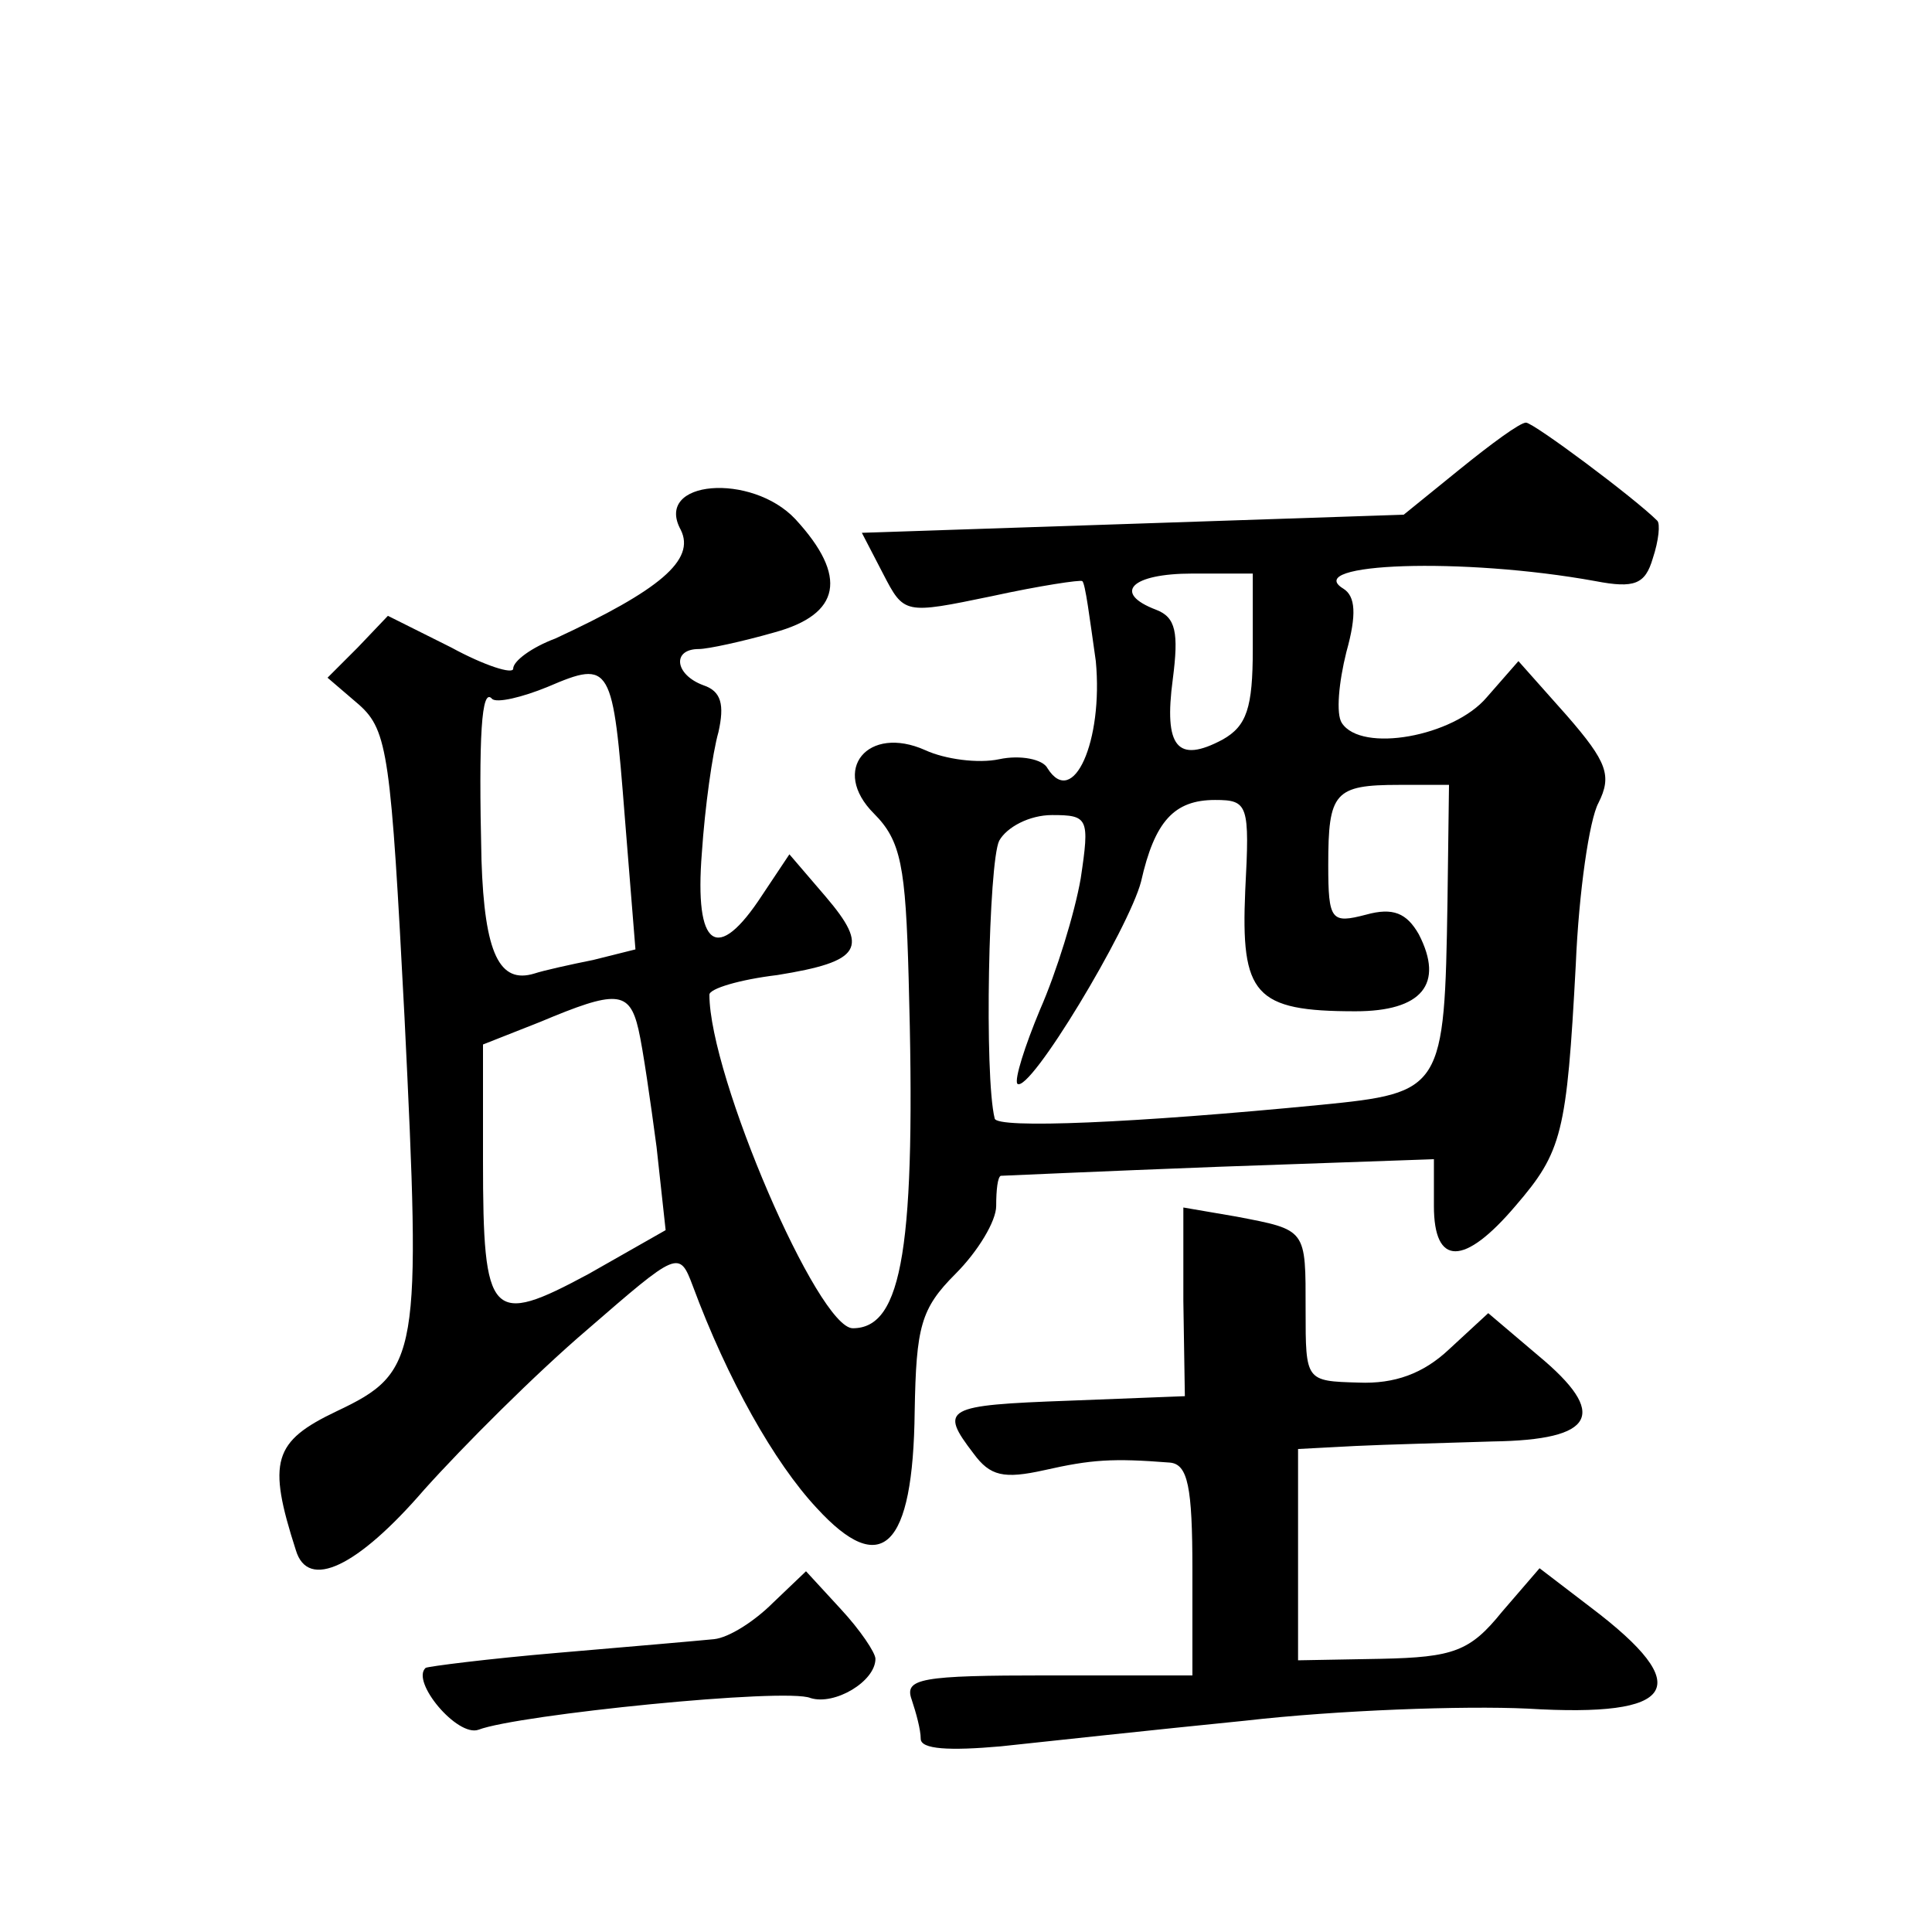 <?xml version="1.0" standalone="no"?>
<!DOCTYPE svg PUBLIC "-//W3C//DTD SVG 20010904//EN"
 "http://www.w3.org/TR/2001/REC-SVG-20010904/DTD/svg10.dtd">
<svg version="1.0" xmlns="http://www.w3.org/2000/svg"
 width="128pt" height="128pt" viewBox="0 0 128 128"
 preserveAspectRatio="xMidYMid meet">
<g transform="translate(0,128) scale(0.1,-0.1)"
fill="#0" stroke="none">
<path d="M967 969 l-37 -30 -179 -6 -180 -6 14 -27 c14 -27 14 -27 72 -15 32 7
59 11 60 10 2 -1 5 -25 9 -53 5 -53 -15 -98 -32 -71 -3 6 -18 9 -32 6 -14 -3 -36
0 -49 6 -38 17 -63 -13 -34 -42 18 -18 21 -35 23 -109 5 -178 -4 -232 -37 -232
-23 0 -95 167 -95 221 0 4 20 10 45 13 56 9 61 18 32 52 l-24 28 -18 -27 c-30 -46
-45 -35 -40 28 2 30 7 66 11 80 4 18 2 27 -10 31 -19 7 -21 24 -3 24 6 0 29 5 50
11 44 12 49 37 14 75 -29 31 -94 26 -76 -7 10 -20 -14 -40 -83 -72 -16 -6 -28 -15
-28 -20 0 -4 -19 2 -41 14 l-42 21 -20 -21 -20 -20 21 -18 c19 -17 21 -34 30 -207
11 -225 10 -235 -45 -261 -42 -20 -46 -33 -27 -92 8 -27 41 -11 85 40 26 29 74
77 108 106 60 52 61 53 70 29 23 -62 54 -117 82 -147 43 -47 64 -27 65 64 1 56
4 68 27 91 15 15 27 35 27 45 0 11 1 19 3 20 1 0 66 3 145 6 l142 5 0 -31 c0 -40
20 -40 54 0 31 36 34 48 40 160 2 48 9 96 15 107 9 18 6 27 -21 58 l-32 36 -21
-24 c-22 -26 -83 -37 -96 -17 -4 6 -2 27 3 47 7 25 6 37 -2 42 -28 17 79 21 167
5 26 -5 33 -2 38 15 4 12 5 23 3 25 -15 15 -82 65 -87 65 -4 0 -23 -14 -44 -31z
m-137 -119 c0 -39 -4 -51 -20 -60 -30 -16 -39 -5 -33 40 4 31 2 41 -11 46 -29 11
-17 24 24 24 l40 0 0 -50z m-416 -112 l7 -87 -28 -7 c-15 -3 -33 -7 -39 -9 -23
-7 -33 13 -35 75 -2 83 0 115 7 107 3 -3 20 1 37 8 42 18 43 15 51 -87z m545 -55
c-2 -125 -3 -127 -84 -135 -123 -12 -215 -16 -216 -9 -7 28 -4 170 3 184 5 9 20
17 35 17 24 0 25 -2 19 -42 -4 -23 -16 -62 -27 -87 -10 -24 -17 -46 -15 -49 8 -7
74 103 82 134 9 40 22 54 49 54 22 0 23 -3 20 -60 -3 -69 6 -80 73 -80 44 0 59
18 42 51 -8 14 -17 18 -35 13 -23 -6 -25 -4 -25 33 0 48 4 53 47 53 l33 0 -1 -77z
m-536 -85 c3 -13 8 -48 12 -78 l6 -55 -51 -29 c-65 -35 -70 -30 -70 75 l0 77 38
15 c50 21 59 21 65 -5z M784 418 l1 -63 -77 -3 c-82 -3 -86 -5 -63 -35 11 -15 20
-17 47 -11 31 7 45 8 83 5 12 -1 15 -16 15 -71 l0 -70 -96 0 c-84 0 -95 -2 -90
-16 3 -9 6 -20 6 -26 0 -7 19 -8 53 -5 28 3 102 11 162 17 61 7 145 10 187 8 99
-6 112 14 42 67 l-34 26 -25 -29 c-21 -26 -32 -30 -80 -31 l-55 -1 0 70 0 70 38
2 c20 1 61 2 91 3 68 1 77 18 30 57 l-33 28 -26 -24 c-17 -16 -36 -23 -60 -22 -35
1 -35 1 -35 48 0 54 1 53 -46 62 l-35 6 0 -62z M512 218 c-12 -12 -29 -23 -39 -24
-10 -1 -56 -5 -103 -9 -47 -4 -86 -9 -88 -10 -10 -9 21 -46 35 -41 26 10 204 28
220 21 16 -5 43 11 43 26 0 4 -10 19 -23 33 l-23 25 -22 -21z"/>
</g>
</svg>
